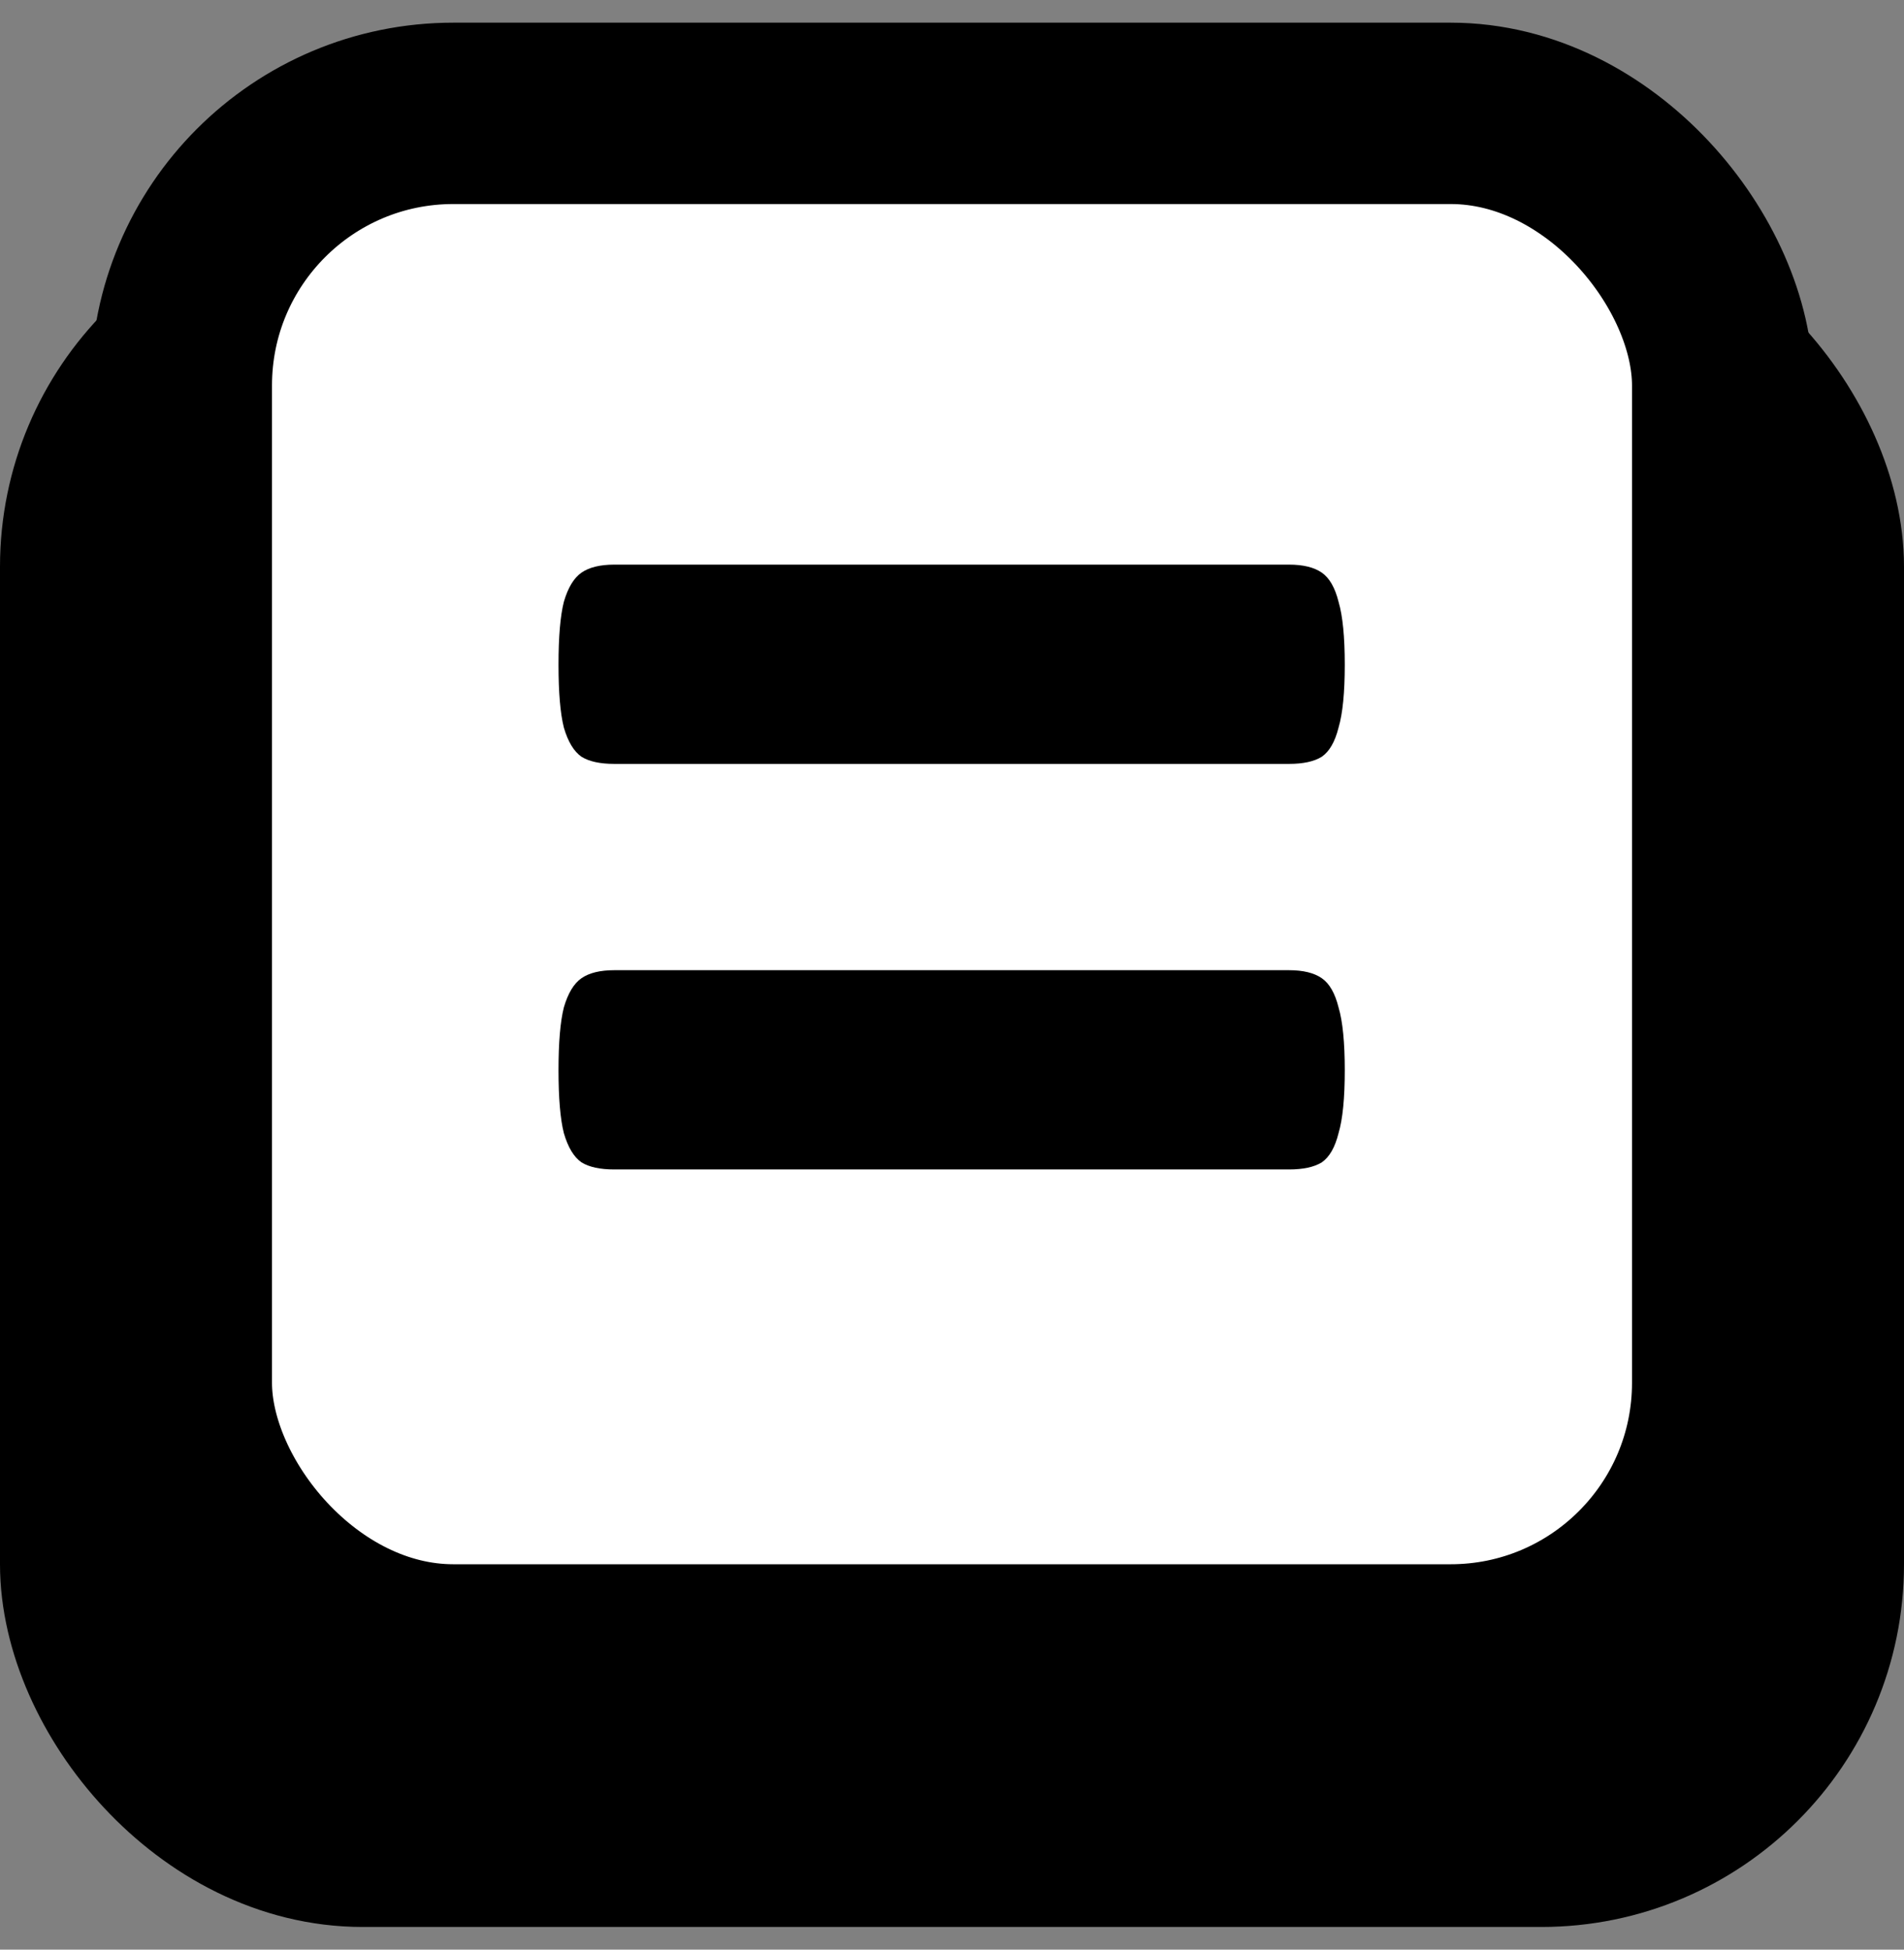 <svg xmlns="http://www.w3.org/2000/svg" version="1.1" xmlns:xlink="http://www.w3.org/1999/xlink" xmlns:svgjs="http://svgjs.dev/svgjs" width="42" height="43"><rect width="100%" height="100%" fill="#808080" stroke="none"/><svg width="42" height="43" viewBox="0 0 42 43" fill="none" xmlns="http://www.w3.org/2000/svg">
<rect x="2" y="6.5" width="38" height="34" rx="6" fill="black" stroke="black" stroke-width="4"></rect>
<rect x="4" y="2.5" width="34" height="34" rx="6" fill="white" stroke="black" stroke-width="4"></rect>
<path d="M28.434 12.453C28.746 12.453 28.987 12.512 29.156 12.629C29.326 12.746 29.449 12.961 29.527 13.273C29.619 13.586 29.664 14.048 29.664 14.66C29.664 15.272 29.619 15.734 29.527 16.047C29.449 16.359 29.326 16.574 29.156 16.691C28.987 16.796 28.746 16.848 28.434 16.848H13.551C13.238 16.848 12.997 16.796 12.828 16.691C12.659 16.574 12.529 16.359 12.438 16.047C12.359 15.734 12.32 15.272 12.32 14.66C12.32 14.048 12.359 13.586 12.438 13.273C12.529 12.961 12.659 12.746 12.828 12.629C12.997 12.512 13.238 12.453 13.551 12.453H28.434ZM28.434 21.398C28.746 21.398 28.987 21.457 29.156 21.574C29.326 21.691 29.449 21.906 29.527 22.219C29.619 22.531 29.664 22.994 29.664 23.605C29.664 24.217 29.619 24.68 29.527 24.992C29.449 25.305 29.326 25.52 29.156 25.637C28.987 25.741 28.746 25.793 28.434 25.793H13.551C13.238 25.793 12.997 25.741 12.828 25.637C12.659 25.52 12.529 25.305 12.438 24.992C12.359 24.68 12.32 24.217 12.32 23.605C12.32 22.994 12.359 22.531 12.438 22.219C12.529 21.906 12.659 21.691 12.828 21.574C12.997 21.457 13.238 21.398 13.551 21.398H28.434Z" fill="black"></path>
</svg><style>@media (prefers-color-scheme: light) { :root { filter: none; } }
@media (prefers-color-scheme: dark) { :root { filter: none; } }
</style></svg>